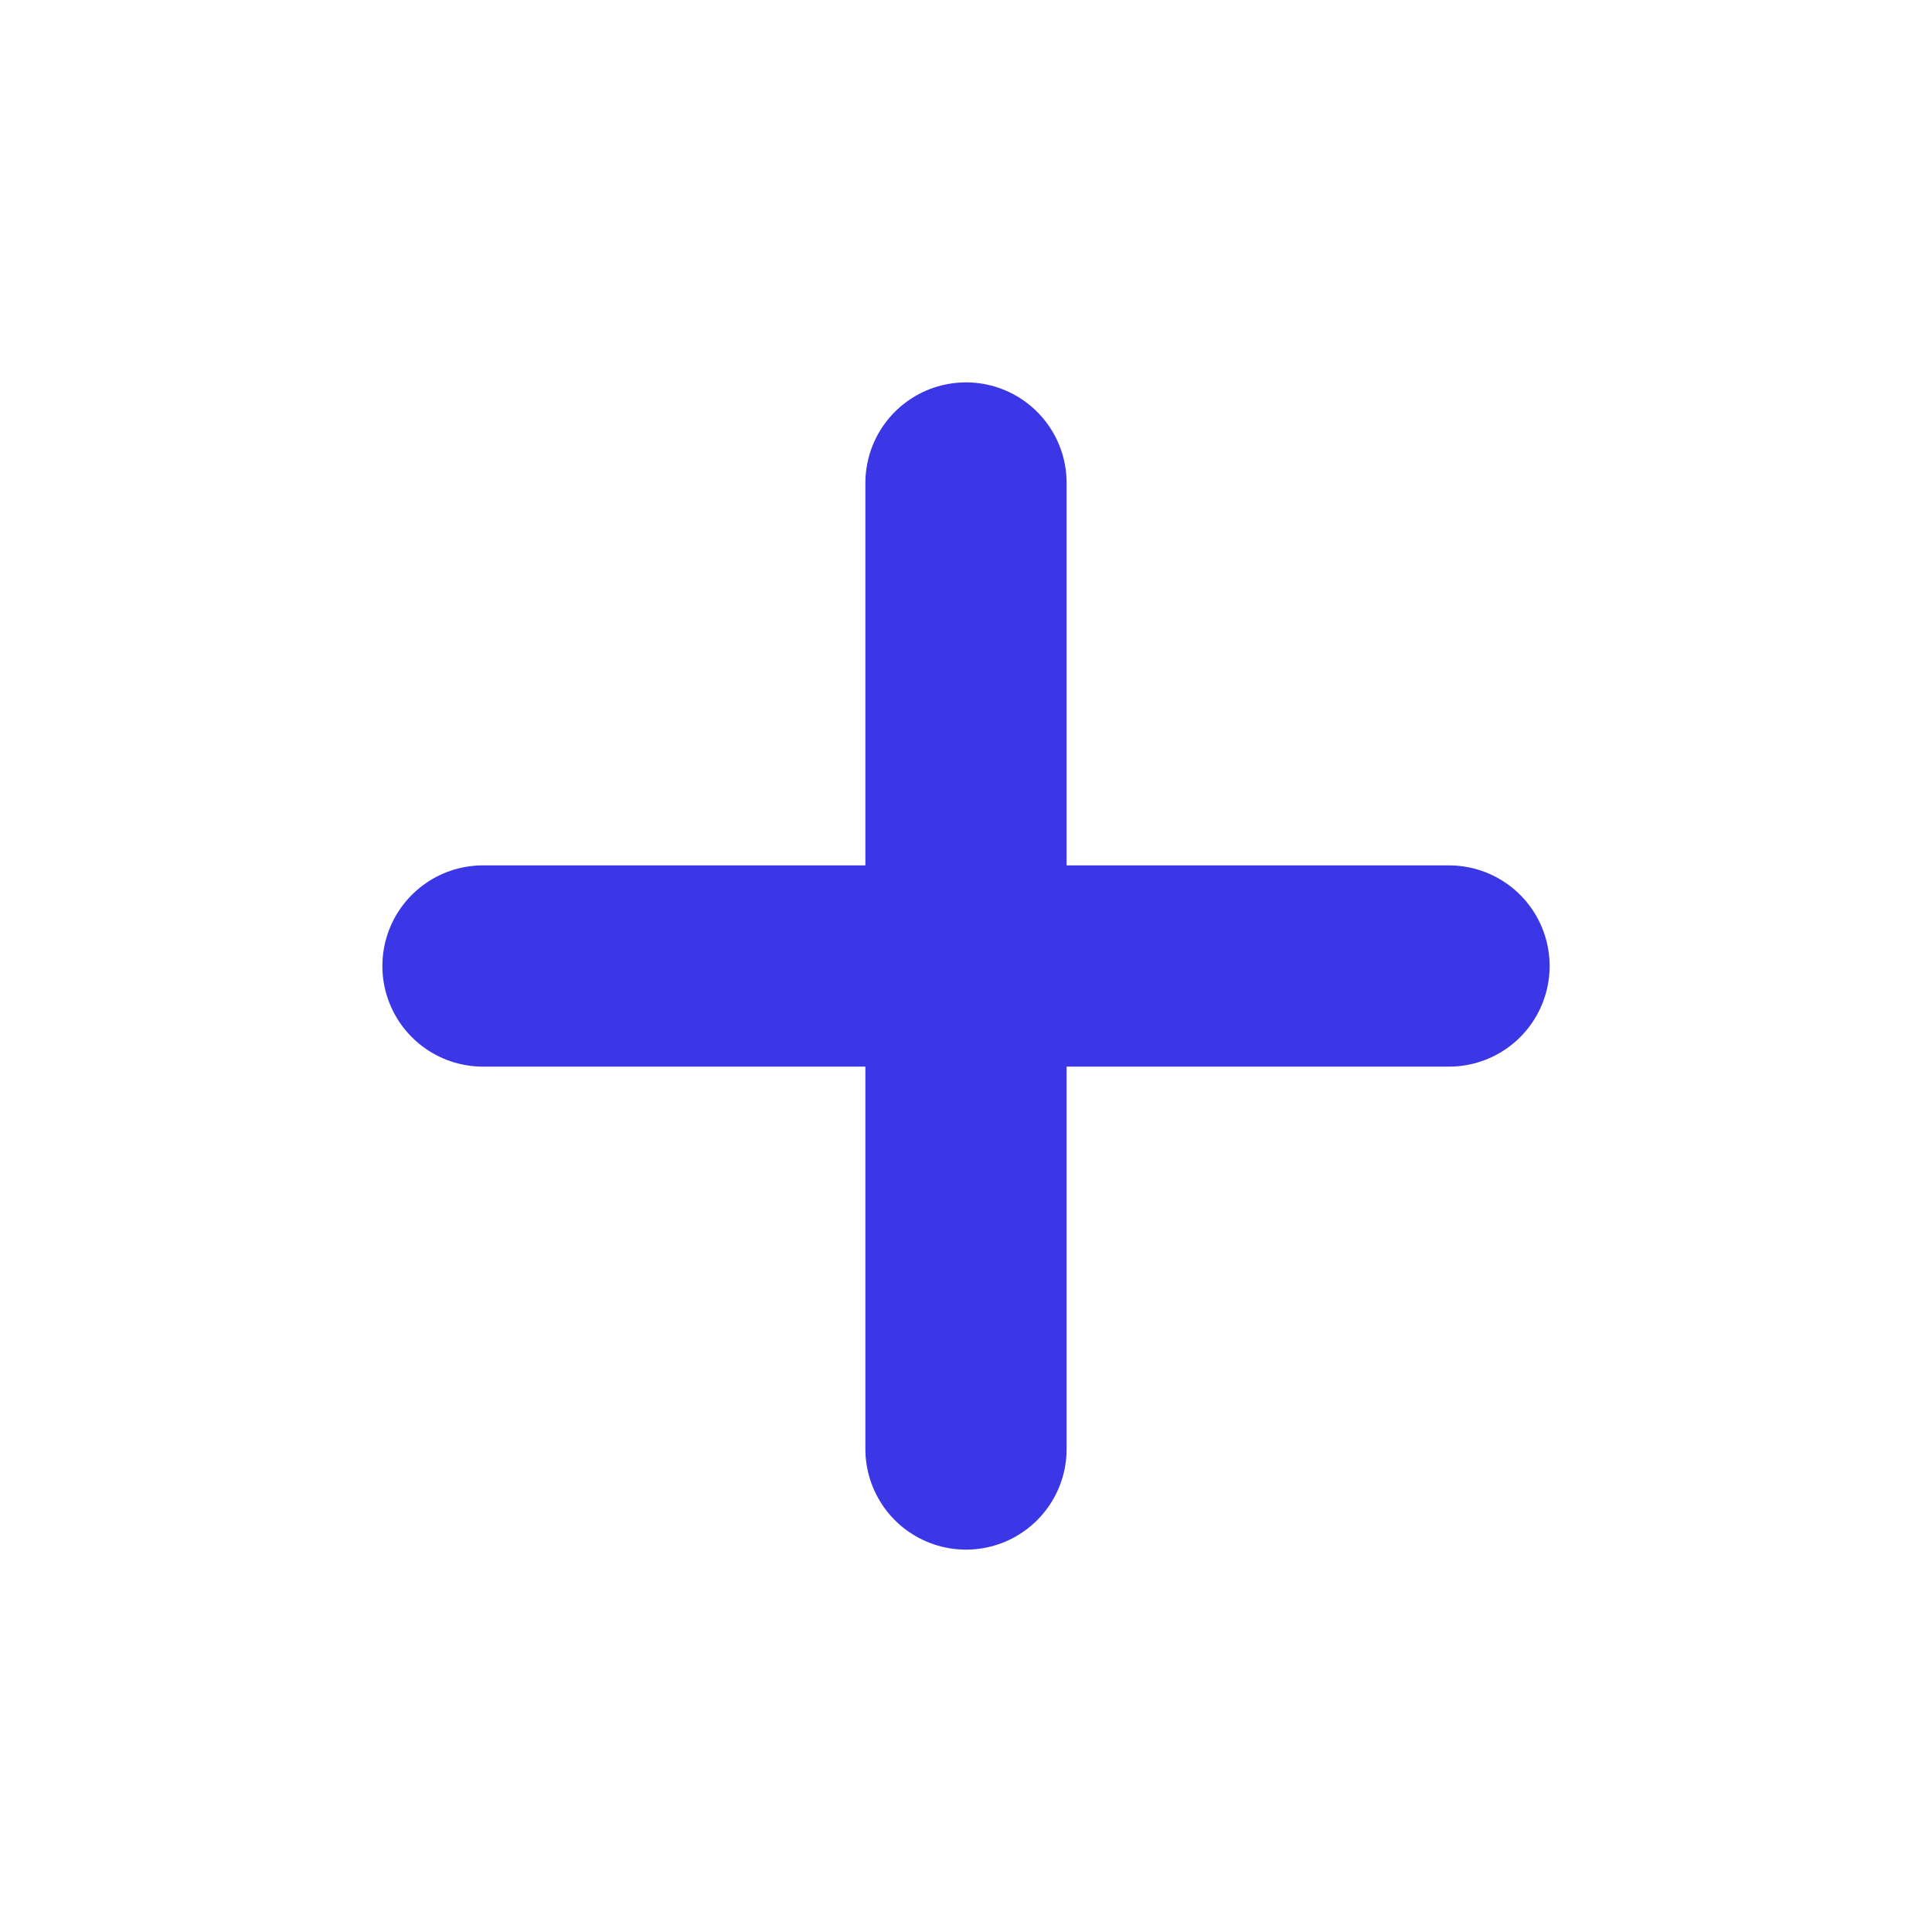 <svg width="24" height="24" viewBox="0 0 24 24" fill="none" xmlns="http://www.w3.org/2000/svg">
    <g clip-path="url(#wina7mdkva)">
        <path d="M12 6v12m-6-6h12H6z" stroke="#3B37E6" stroke-width="2.5" stroke-linecap="round" stroke-linejoin="round"/>
    </g>
    <defs>
        <clipPath id="wina7mdkva">
            <path fill="#fff" d="M0 0h24v24H0z"/>
        </clipPath>
    </defs>
</svg>
